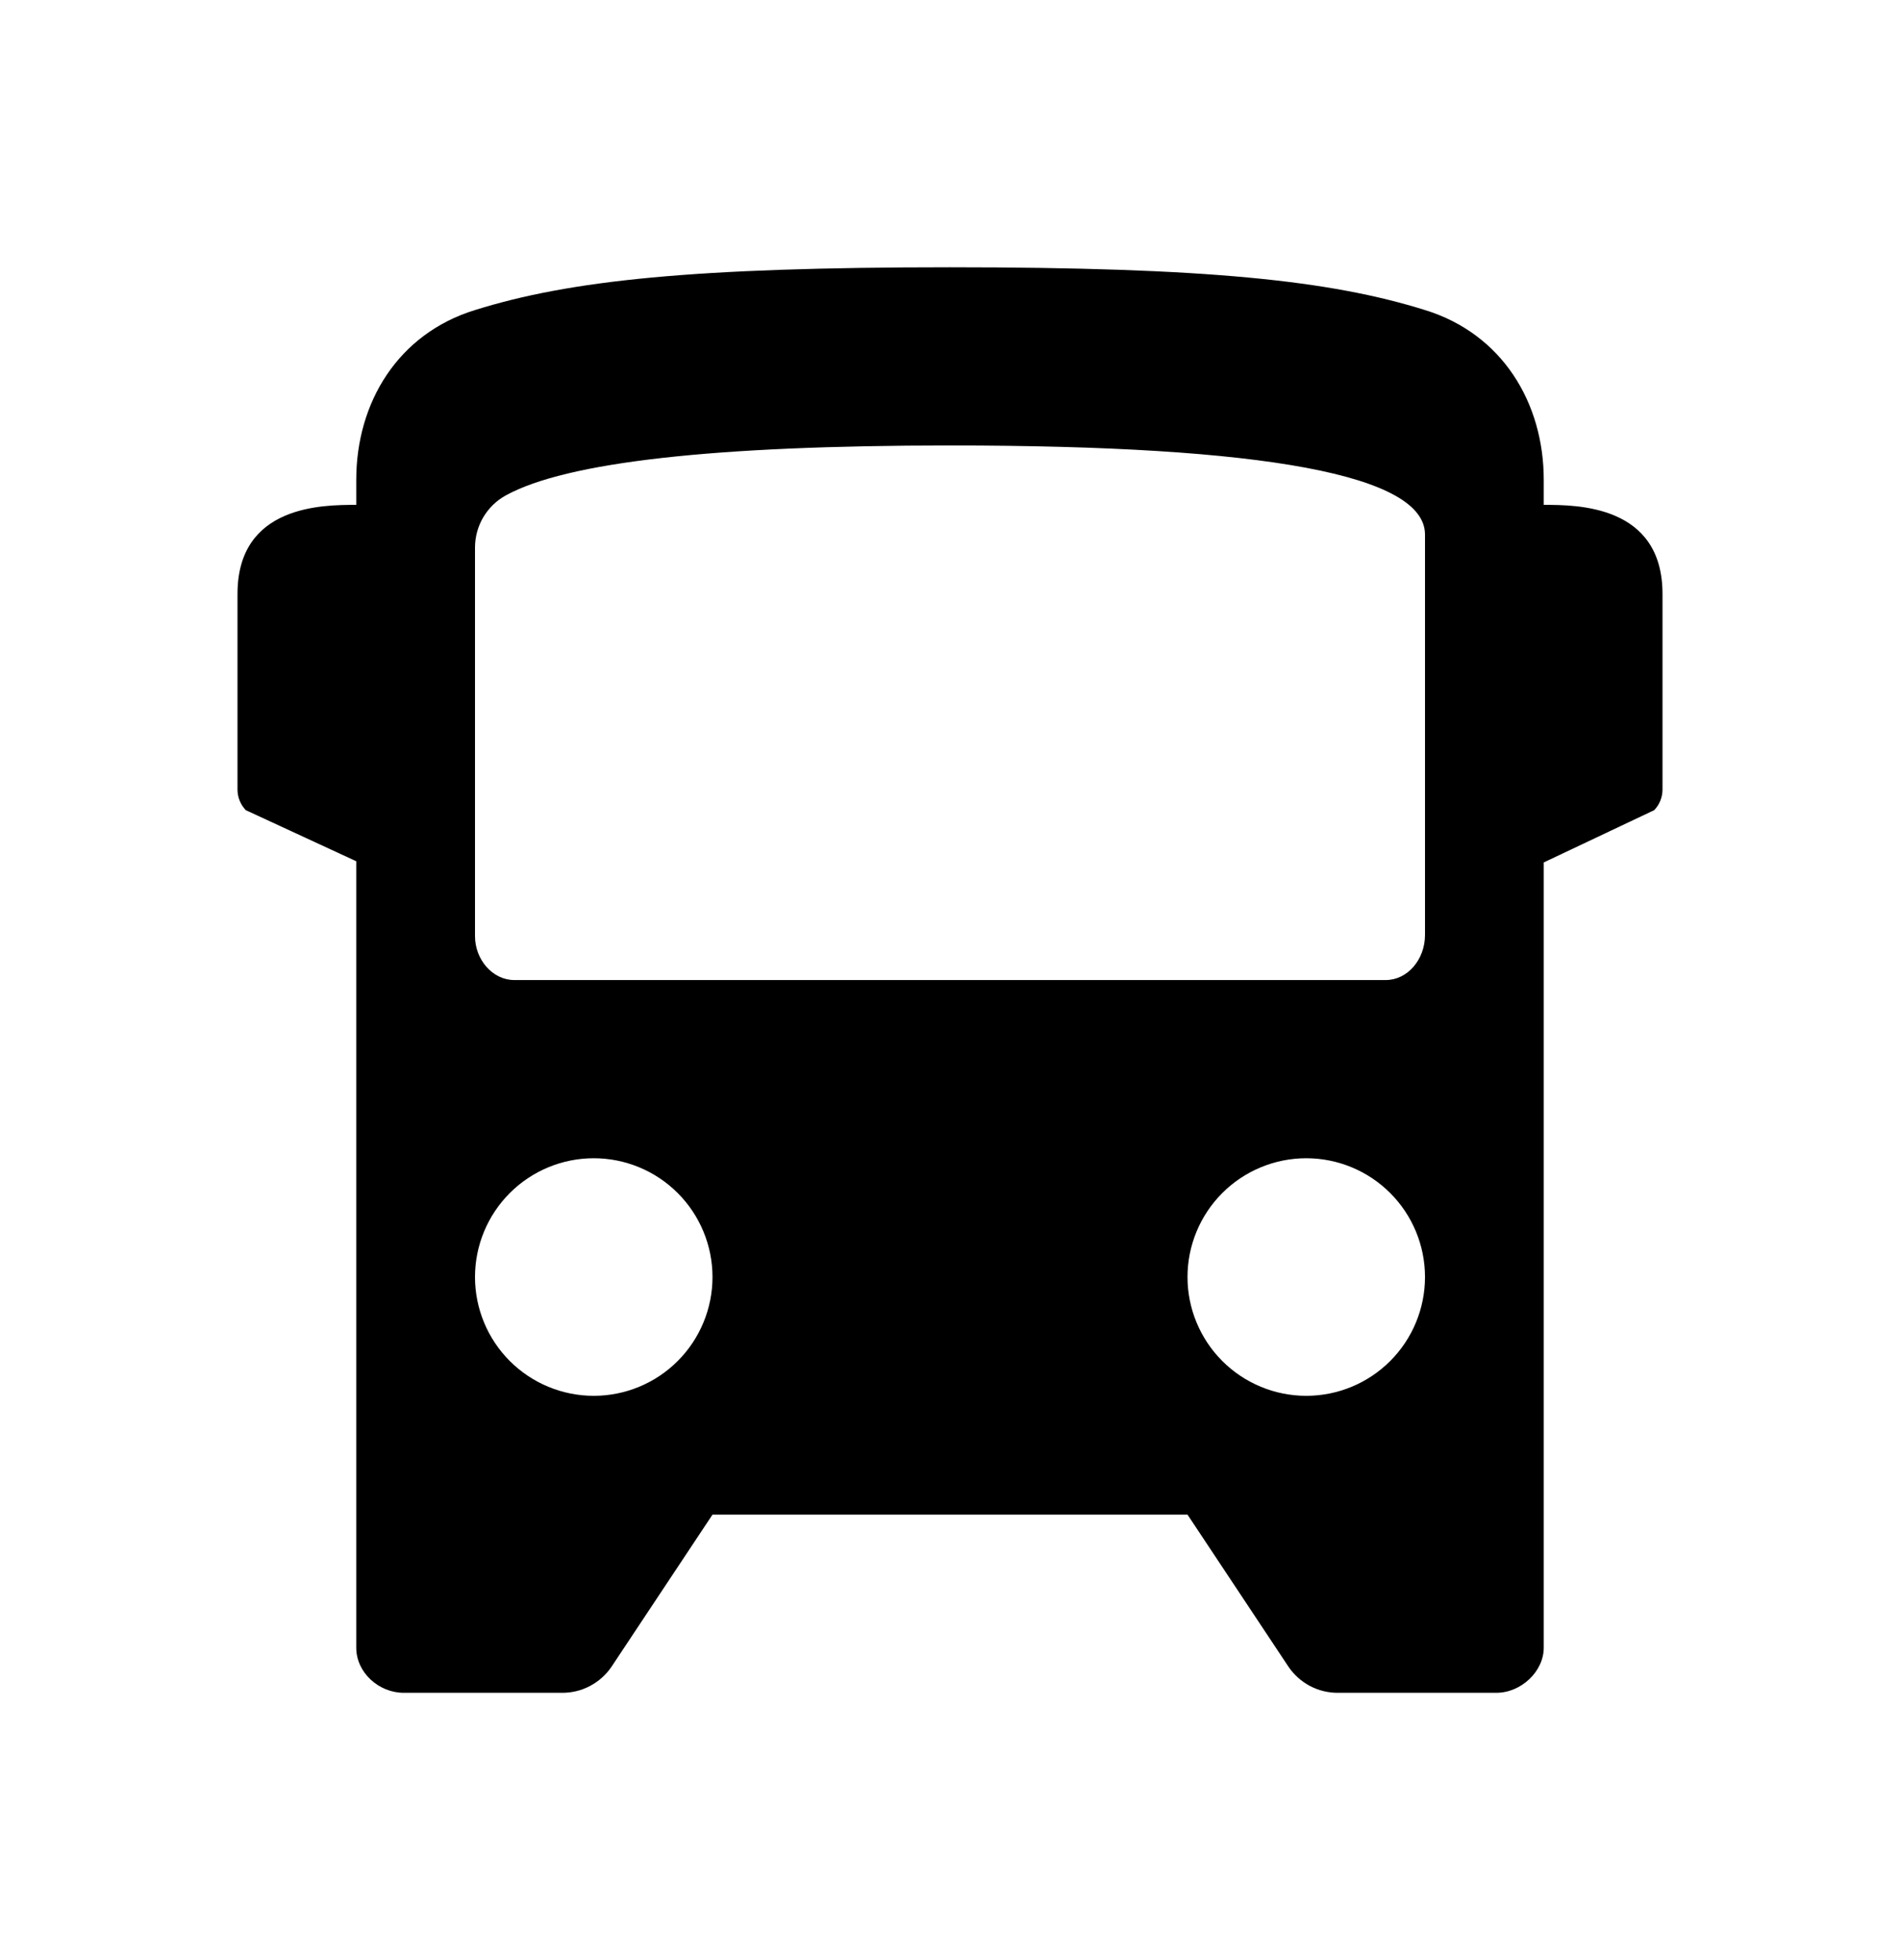 <svg width="32" height="33" viewBox="0 0 32 33" fill="none" xmlns="http://www.w3.org/2000/svg">
<path fill-rule="evenodd" clip-rule="evenodd" d="M26 27.74C26 28.14 25.62 28.5 25.2 28.5H22.54C22.375 28.502 22.211 28.463 22.064 28.386C21.918 28.309 21.793 28.197 21.7 28.06L20 25.5H12L10.3 28.06C10.207 28.197 10.082 28.309 9.935 28.386C9.789 28.463 9.625 28.502 9.46 28.5H6.8C6.38 28.5 6 28.16 6 27.74V14.5L4.14 13.64C4.052 13.549 4.002 13.427 4 13.3V10C4 8.5 5.44 8.5 6 8.5V8.08C6 6.78 6.7 5.62 8 5.22C9.6 4.72 11.68 4.5 16 4.5C20.32 4.5 22.4 4.72 24 5.22C25.3 5.62 26 6.78 26 8.08V8.5C26.56 8.5 28 8.5 28 10V13.3C27.998 13.427 27.948 13.549 27.86 13.64L26 14.52V27.72V27.74ZM16 7.5C12.02 7.5 9.54 7.78 8.52 8.34C8.362 8.426 8.231 8.554 8.139 8.709C8.048 8.863 8 9.04 8 9.22V15.76C8 16.16 8.3 16.5 8.66 16.5H23.34C23.7 16.5 24 16.16 24 15.74V9C24 8 21.32 7.5 16 7.5ZM22 23.5C22.53 23.5 23.039 23.289 23.414 22.914C23.789 22.539 24 22.03 24 21.5C24 20.97 23.789 20.461 23.414 20.086C23.039 19.711 22.53 19.5 22 19.5C21.47 19.5 20.961 19.711 20.586 20.086C20.211 20.461 20 20.97 20 21.5C20 22.03 20.211 22.539 20.586 22.914C20.961 23.289 21.47 23.5 22 23.5ZM10 23.5C10.53 23.5 11.039 23.289 11.414 22.914C11.789 22.539 12 22.03 12 21.5C12 20.97 11.789 20.461 11.414 20.086C11.039 19.711 10.53 19.5 10 19.5C9.47 19.5 8.961 19.711 8.586 20.086C8.211 20.461 8 20.97 8 21.5C8 22.03 8.211 22.539 8.586 22.914C8.961 23.289 9.47 23.5 10 23.5Z" fill="black"/>
</svg>
